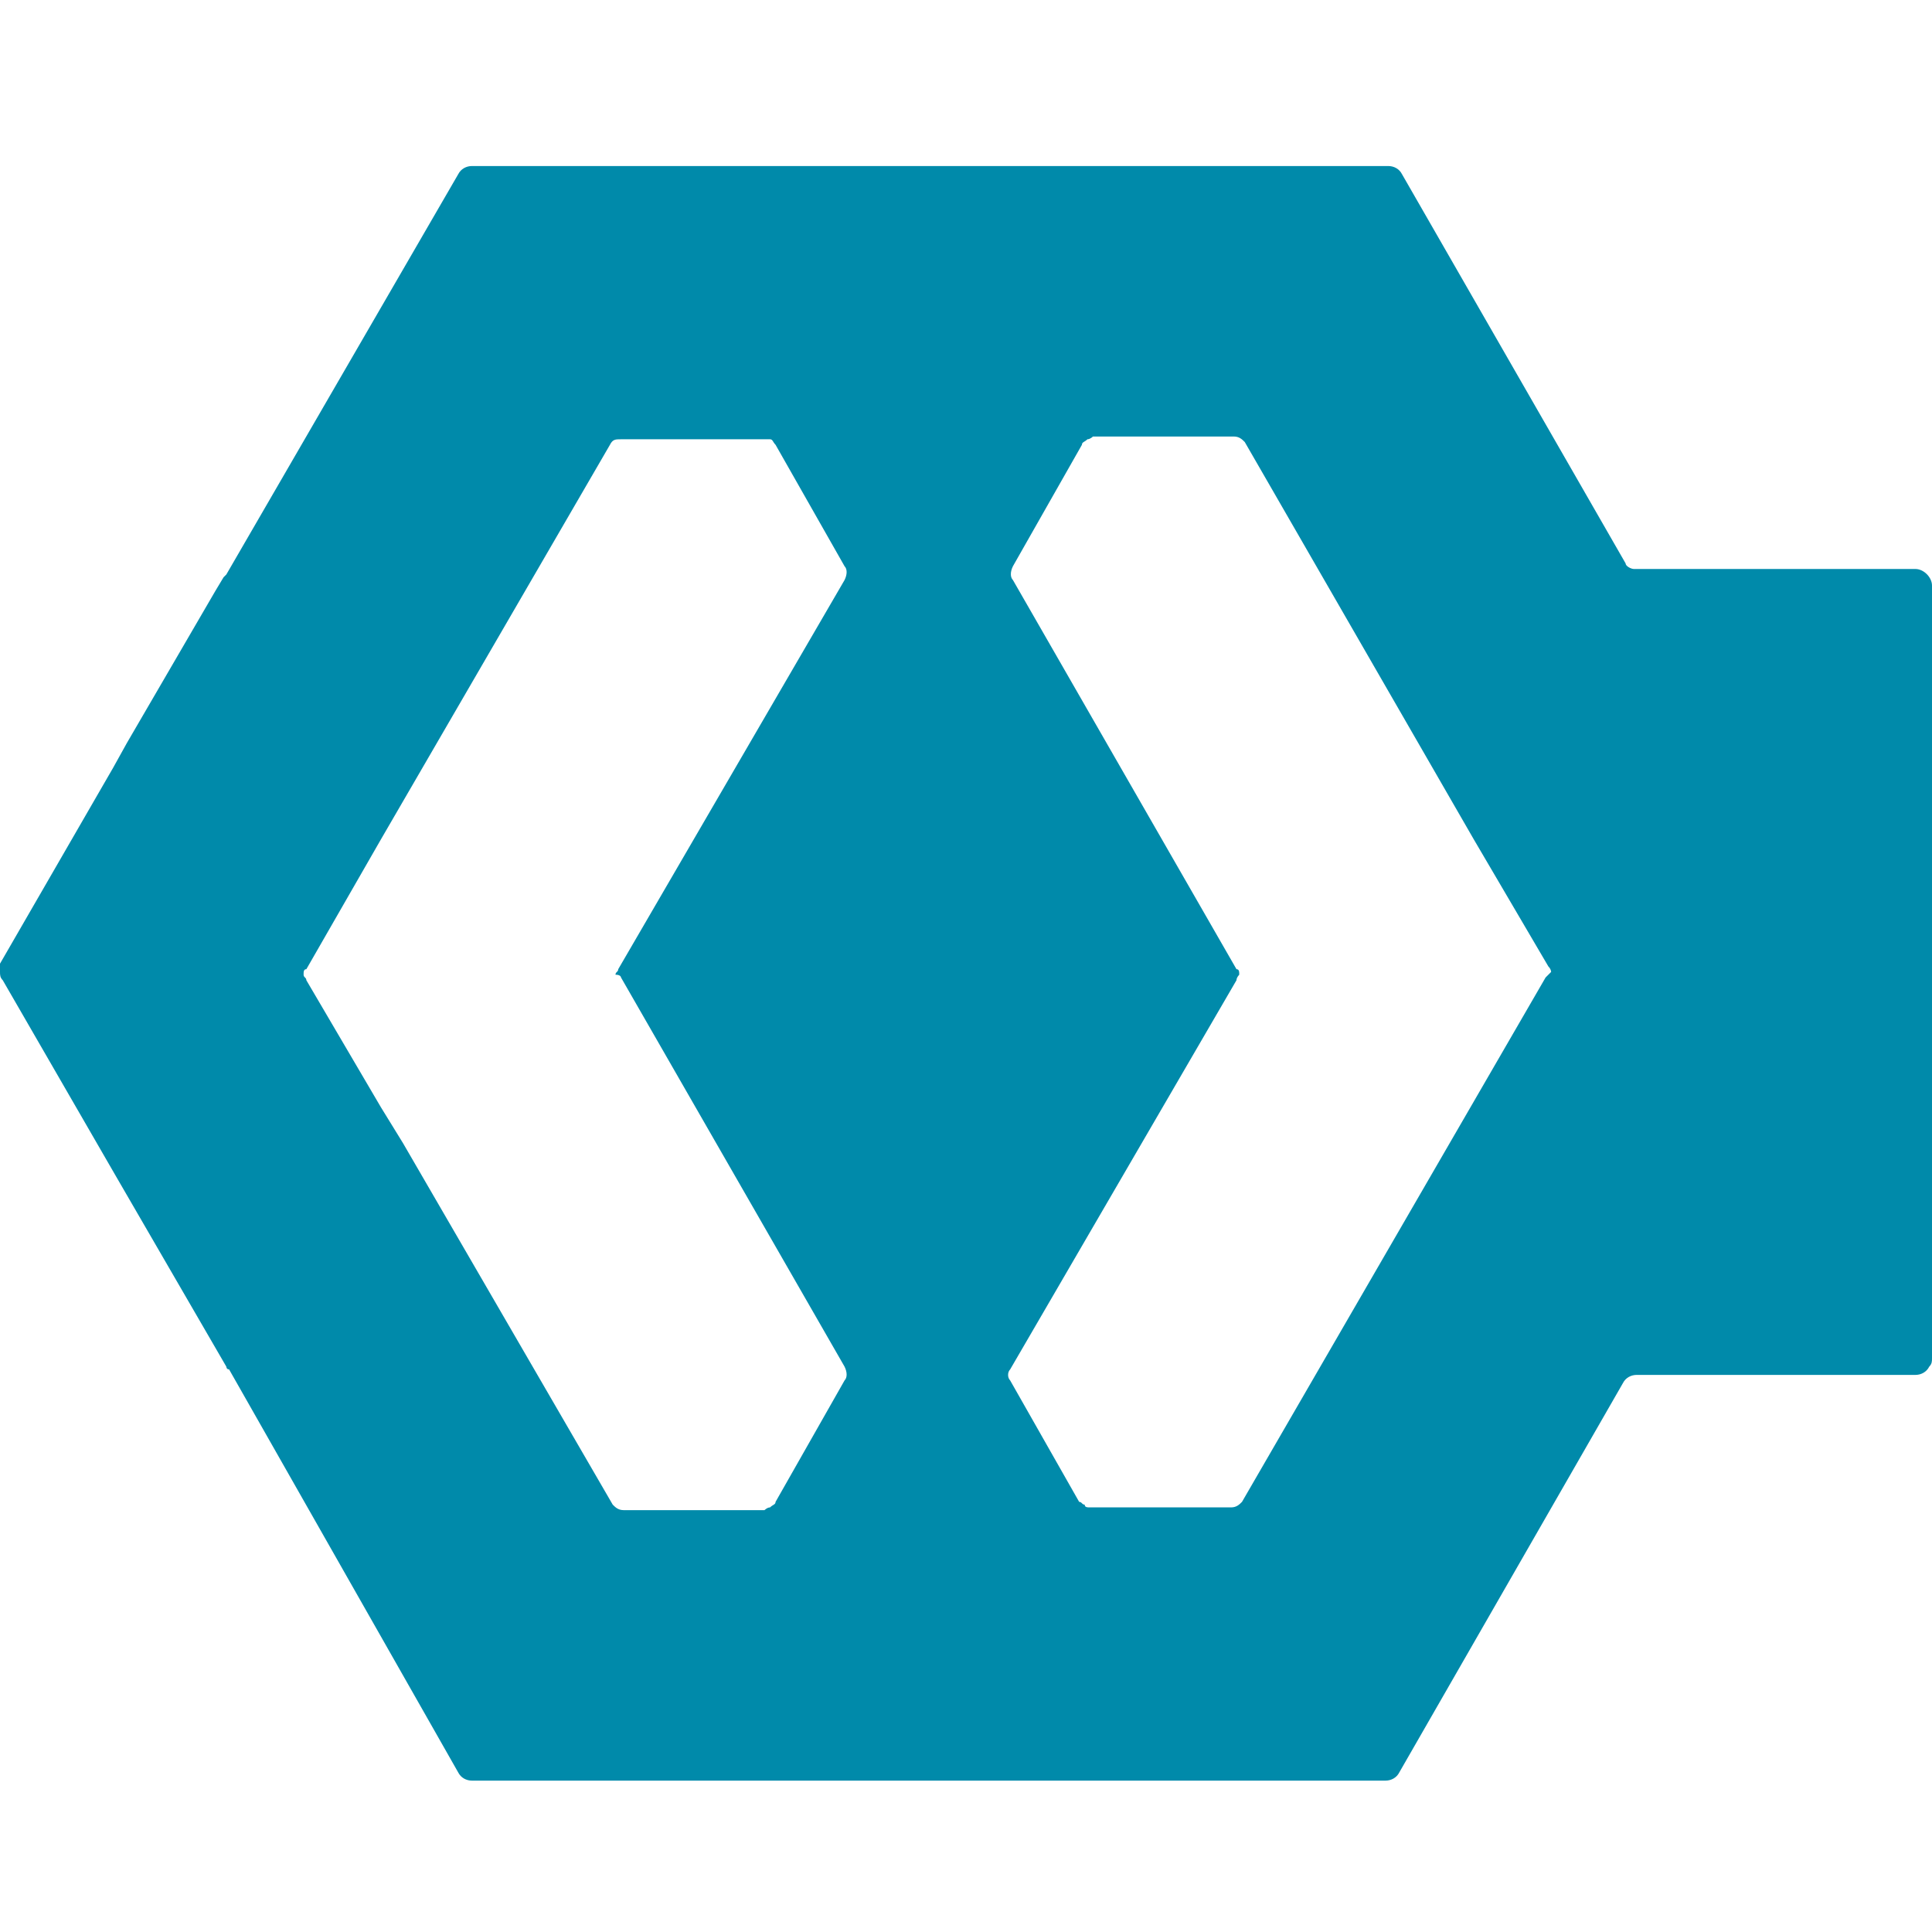 <svg width="128" height="128" viewBox="0 0 128 128" fill="none" xmlns="http://www.w3.org/2000/svg">
<path d="M128 53.24V38.794C128 38.246 127.451 37.697 126.903 37.697H108.251C108.069 37.697 107.703 37.514 107.703 37.331L92.891 11.549C92.709 11.183 92.343 11 91.977 11H31.269C30.903 11 30.537 11.183 30.354 11.549L14.994 38.063L14.811 38.246L14.263 39.16L8.411 49.217L7.497 50.863L0 63.846C0 64.029 0 64.211 0 64.394C0 64.577 6.9482e-07 64.76 0.183 64.943L7.68 77.926L14.994 90.543C14.994 90.543 14.994 90.726 15.177 90.726L30.354 117.423C30.537 117.789 30.903 117.971 31.269 117.971H91.794C92.16 117.971 92.526 117.789 92.709 117.423L107.52 91.64C107.703 91.274 108.069 91.091 108.434 91.091H126.903C127.269 91.091 127.634 90.909 127.817 90.543C128 90.36 128 90.177 128 89.994V53.24ZM41.143 64.76L55.954 90.543C56.137 90.909 56.137 91.274 55.954 91.457L51.383 99.503C51.383 99.686 51.2 99.686 51.017 99.869C50.834 99.869 50.651 100.051 50.651 100.051H41.326C40.96 100.051 40.777 99.869 40.594 99.686L26.697 75.731L25.234 73.354L20.297 64.943C20.297 64.76 20.114 64.76 20.114 64.577C20.114 64.394 20.114 64.211 20.297 64.211L25.234 55.617L40.411 29.469C40.594 29.103 40.777 29.103 41.143 29.103H50.469C50.651 29.103 50.834 29.103 51.017 29.103C51.2 29.103 51.2 29.286 51.383 29.469L55.954 37.514C56.137 37.697 56.137 38.063 55.954 38.429L40.96 64.211C40.96 64.394 40.777 64.394 40.777 64.577C41.143 64.577 41.143 64.76 41.143 64.76ZM102.4 64.76L82.286 99.503C82.103 99.686 81.92 99.869 81.554 99.869H72.229C72.046 99.869 71.863 99.869 71.863 99.686C71.68 99.686 71.68 99.503 71.497 99.503L66.926 91.457C66.743 91.274 66.743 90.909 66.926 90.726L81.92 64.943C81.92 64.76 82.103 64.577 82.103 64.577C82.103 64.394 82.103 64.211 81.92 64.211L67.109 38.429C66.926 38.246 66.926 37.88 67.109 37.514L71.68 29.469C71.68 29.286 71.863 29.286 72.046 29.103C72.229 29.103 72.411 28.92 72.411 28.92H81.737C82.103 28.92 82.286 29.103 82.469 29.286L97.646 55.617L102.583 64.029C102.766 64.211 102.766 64.394 102.766 64.394C102.583 64.577 102.4 64.76 102.4 64.76Z" fill="#008AAA"/>
</svg>
